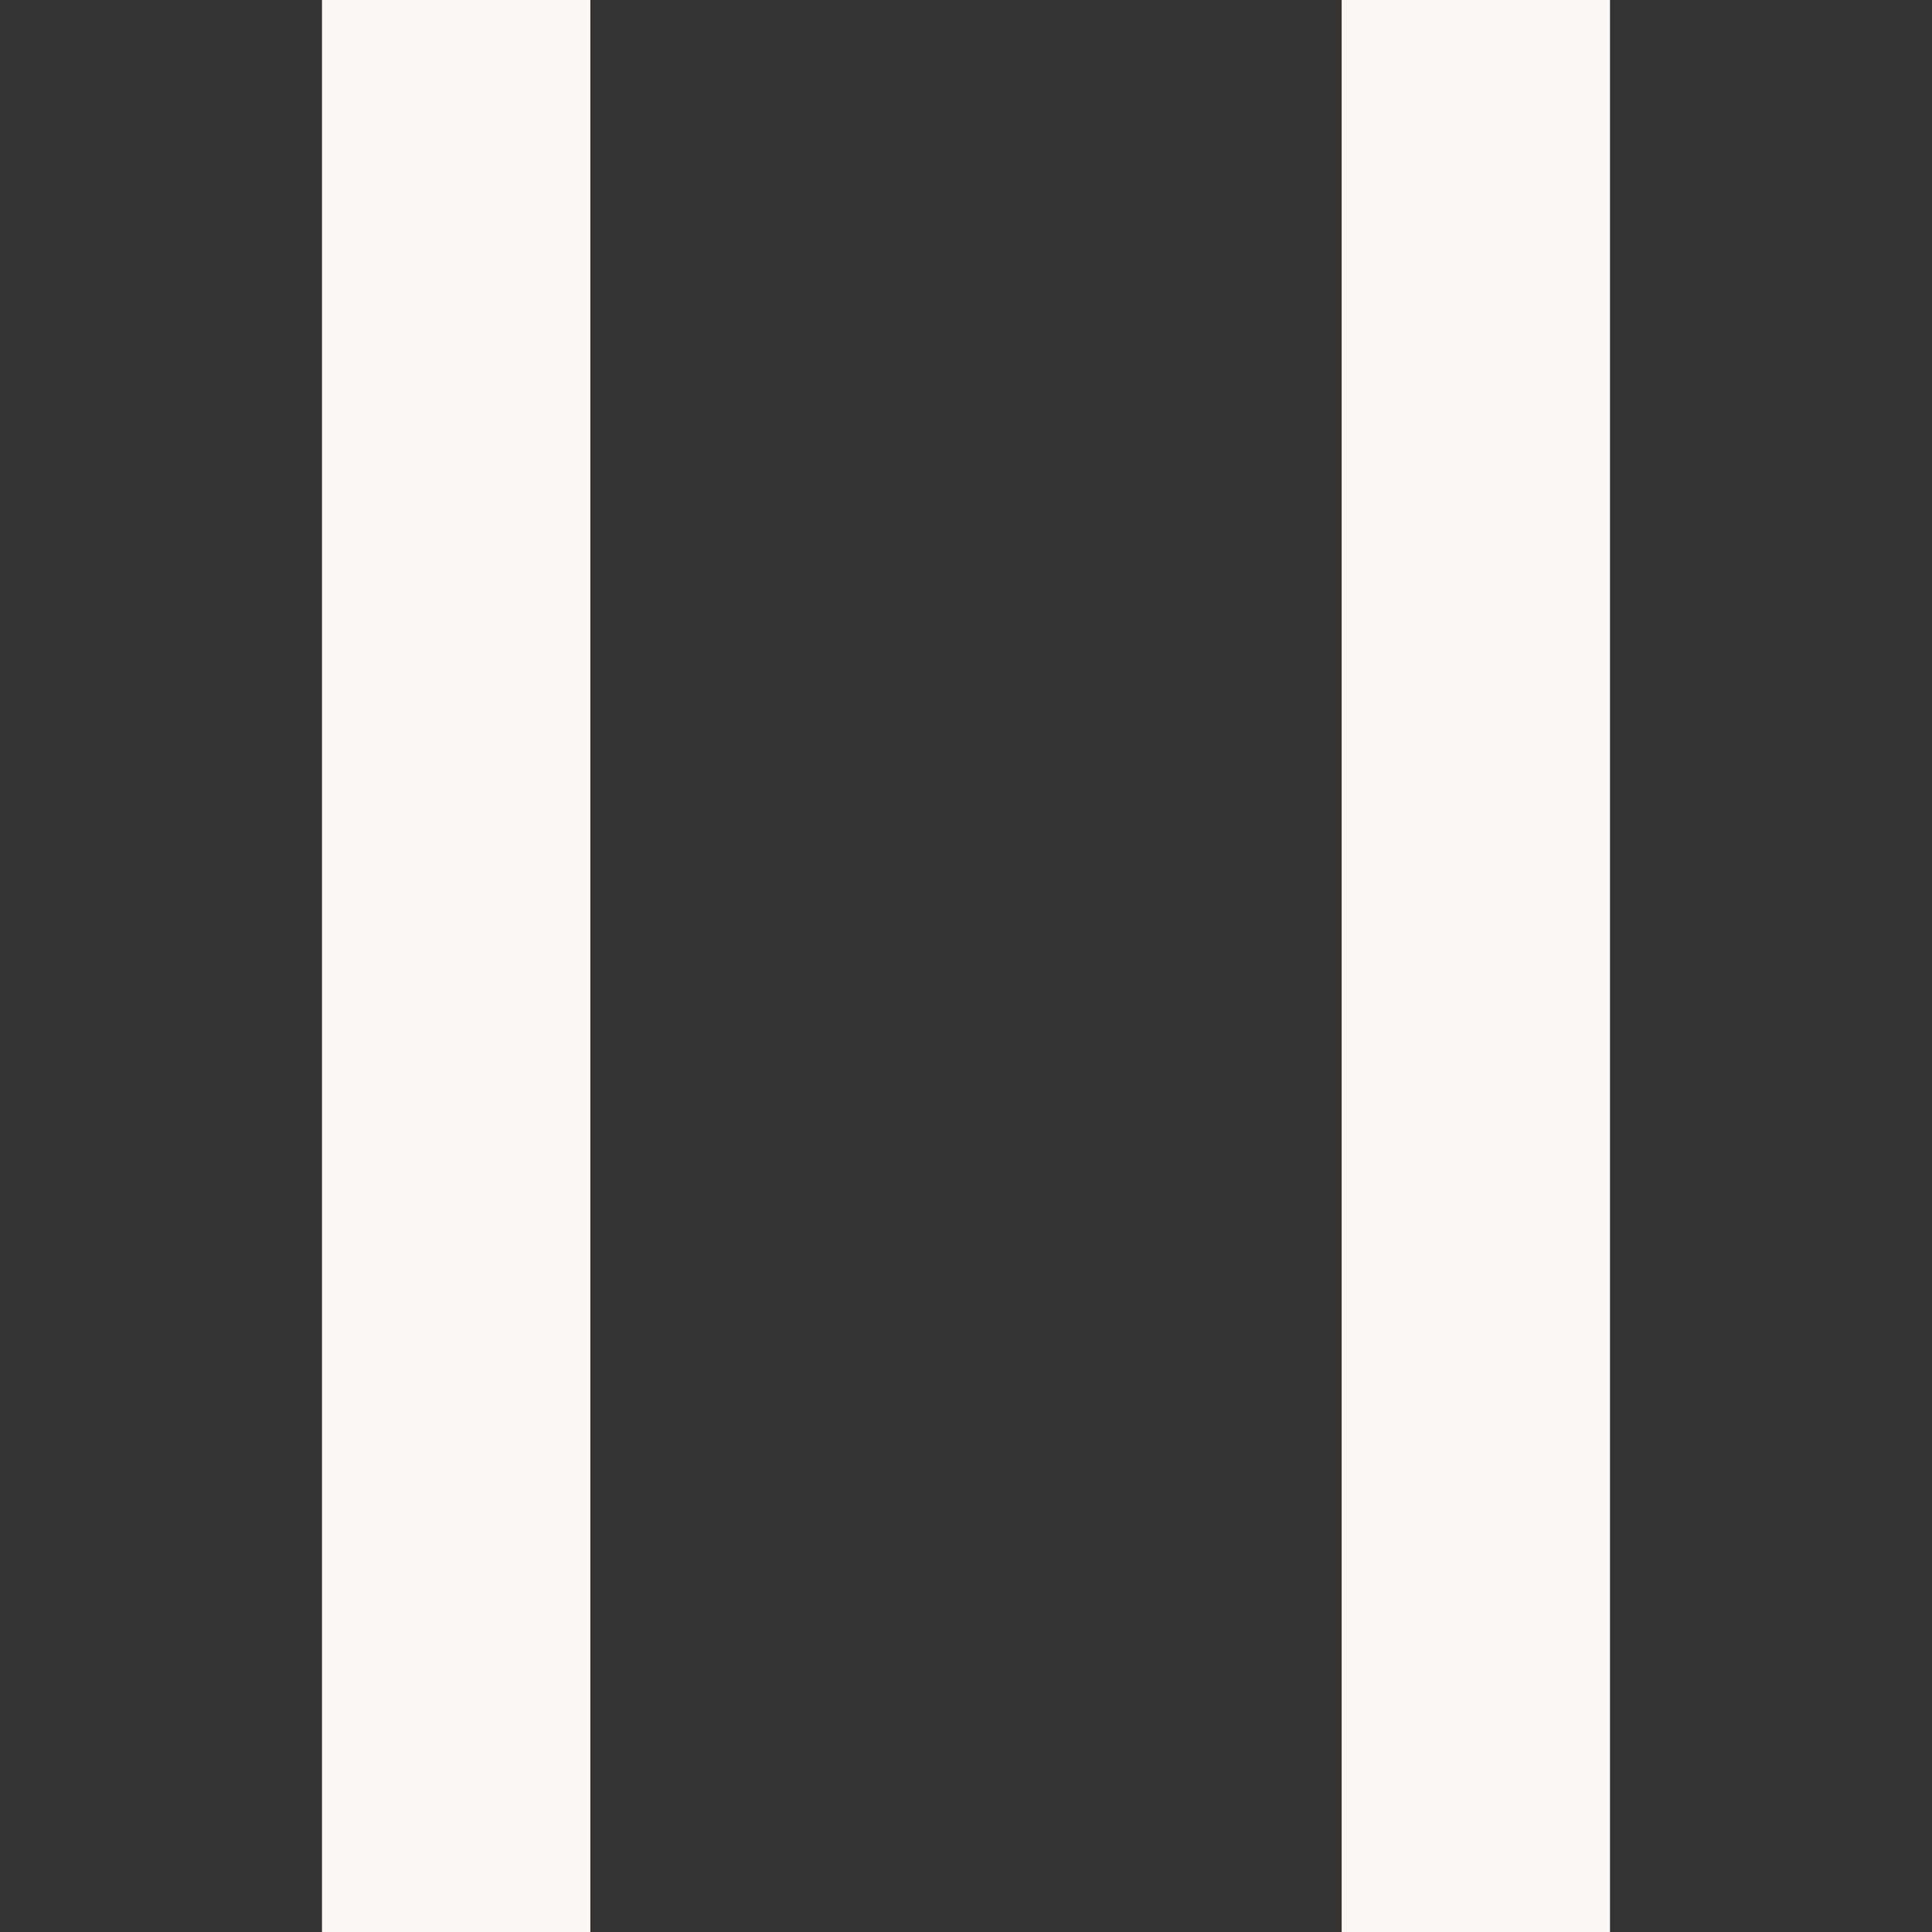 <svg width="36" height="36" viewBox="0 0 36 36" fill="none" xmlns="http://www.w3.org/2000/svg">
<rect x="0" y="0" width="36" height="36" fill="#333333" stroke="none"/>
<path d="M11 0H6V36H11V0Z" fill="#F9F8F7"/>
<path d="M30 0H25V36H30V0Z" fill="#F9F8F7"/>
</svg>
